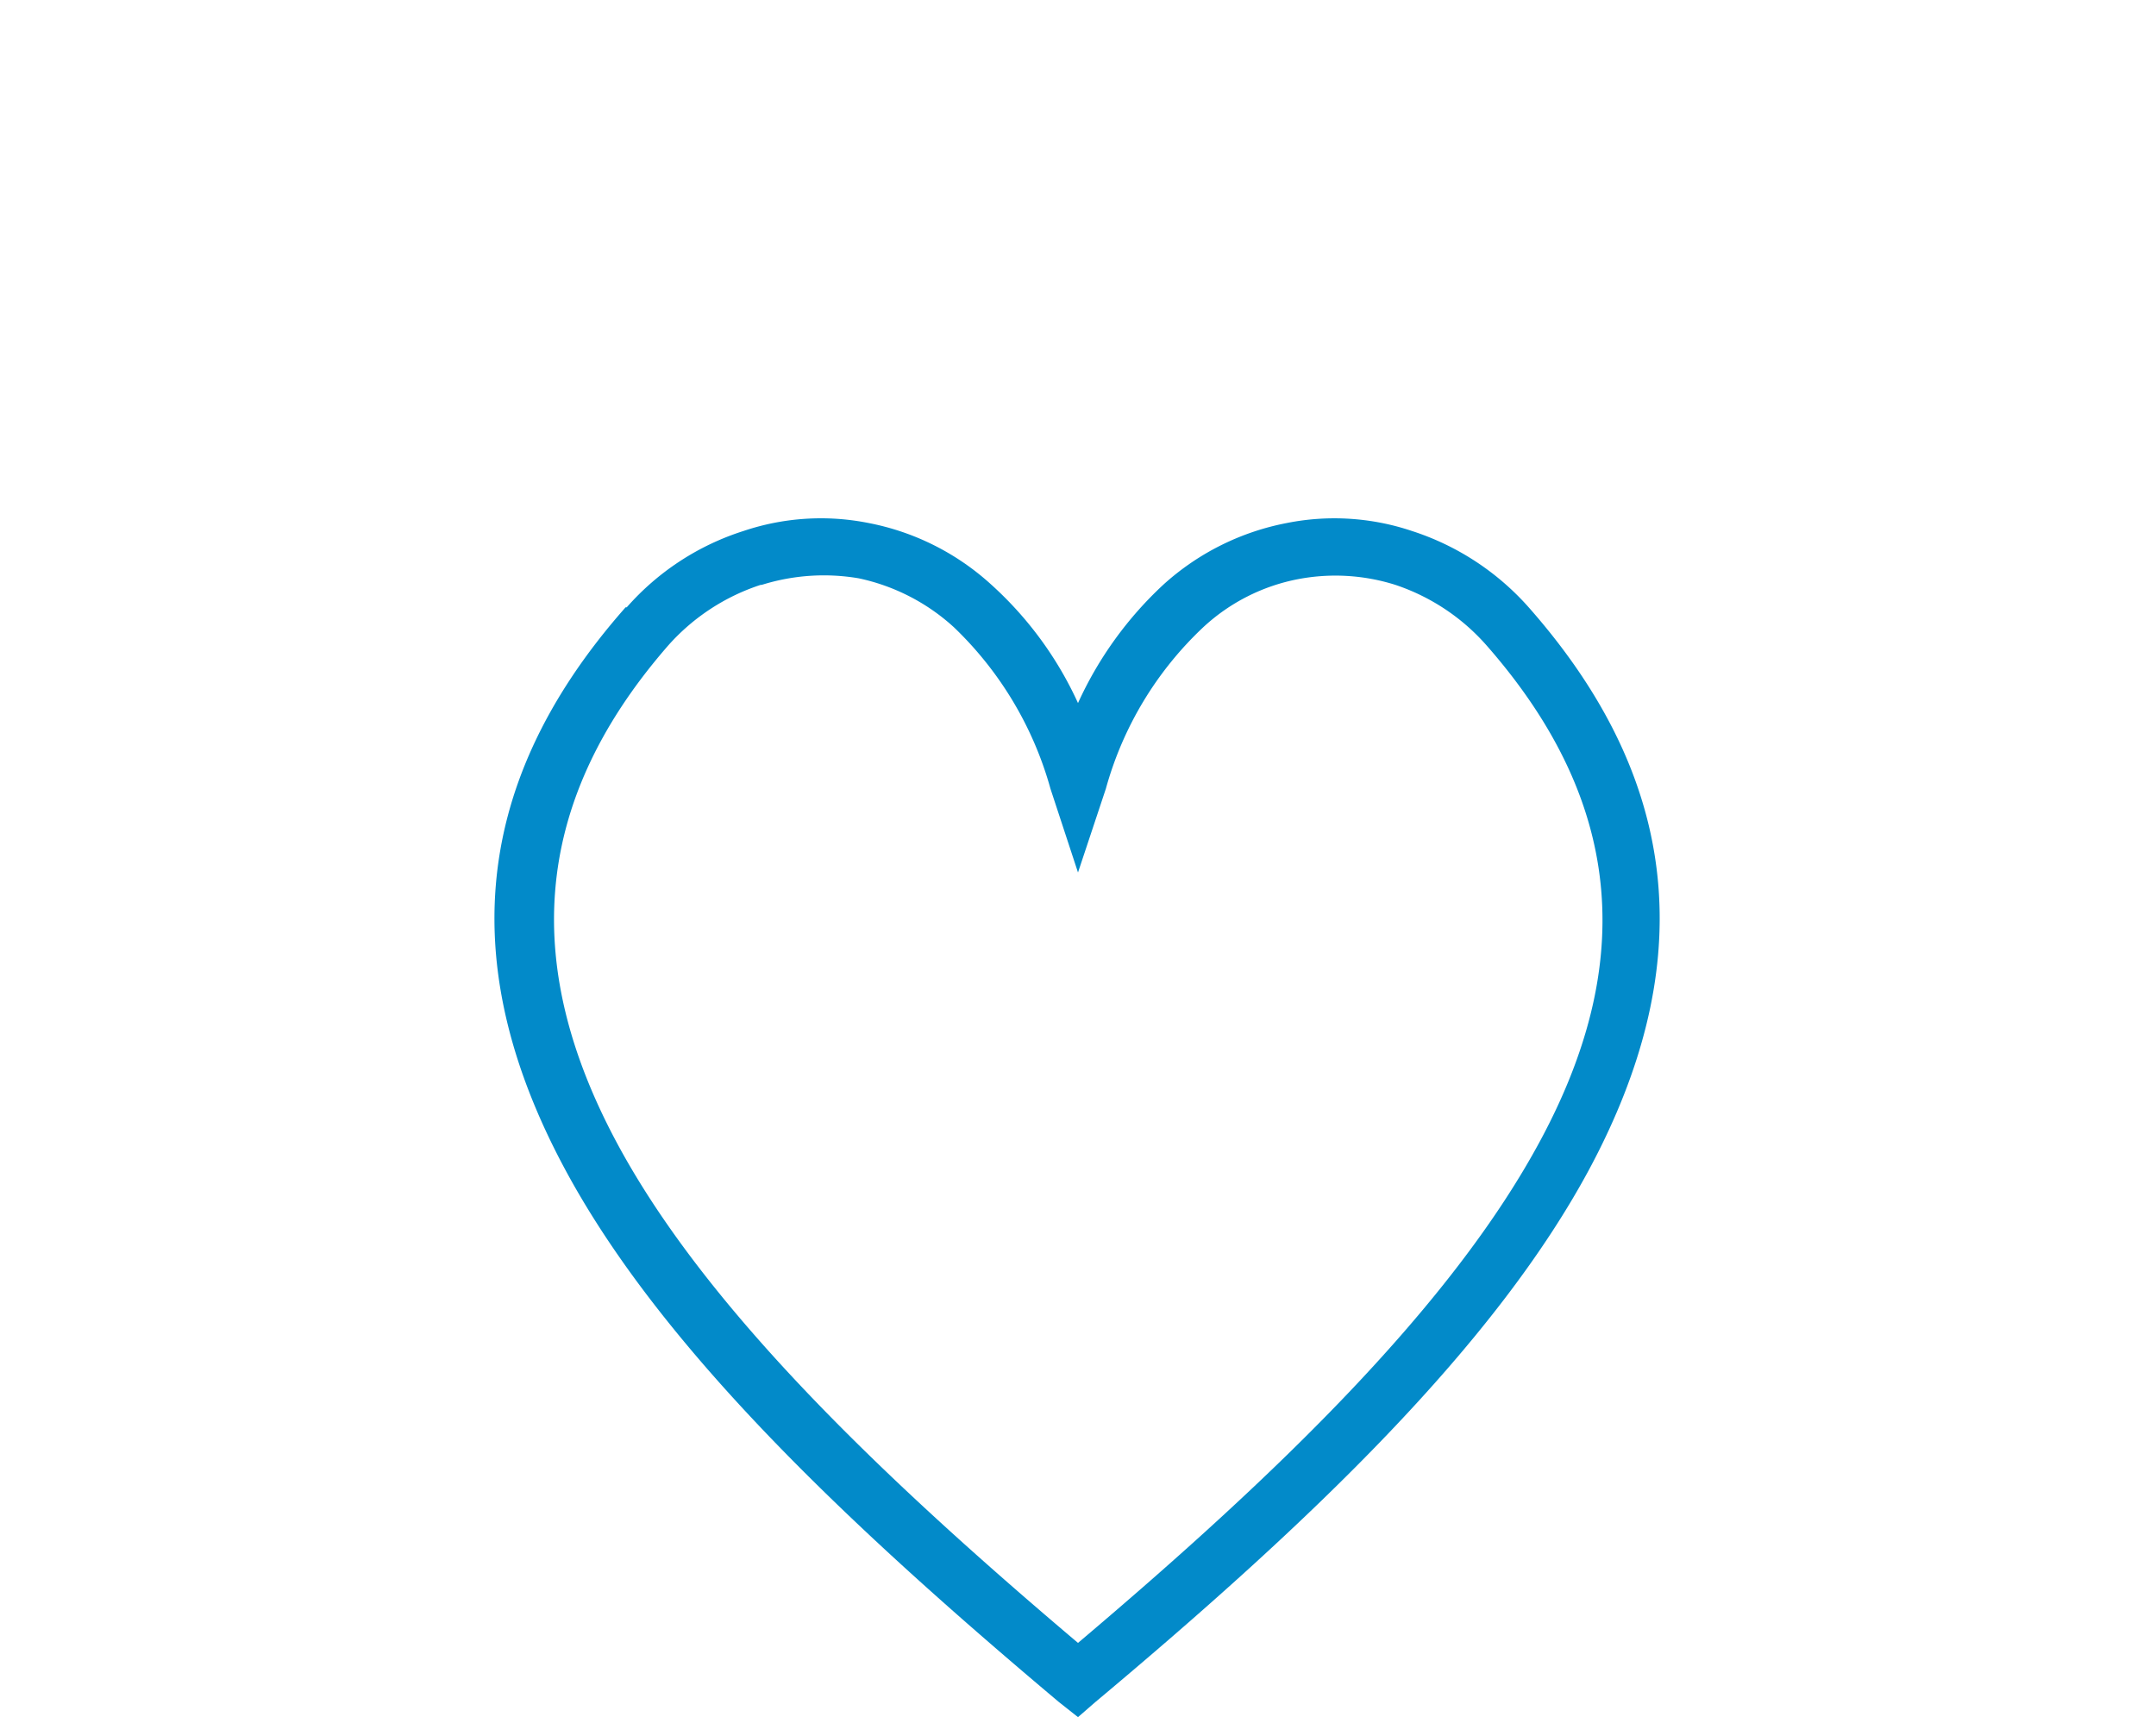 <svg xmlns="http://www.w3.org/2000/svg" viewBox="0 0 113 90"><defs><style>.cls-1{fill:#028ac9;}.cls-2{fill:none;}</style></defs><title>ico-beneficios-3</title><g id="Layer_2" data-name="Layer 2"><g id="Layer_1-2" data-name="Layer 1"><path class="cls-1" d="M32.85,31.83a13.65,13.65,0,0,1,6.12-4,12.72,12.72,0,0,1,6.54-.42,13.26,13.26,0,0,1,6.42,3.21,18.94,18.94,0,0,1,4.57,6.23A19.42,19.42,0,0,1,61,30.62a13.38,13.38,0,0,1,6.46-3.21,12.74,12.74,0,0,1,6.54.42,13.86,13.86,0,0,1,6.12,4c8.57,9.71,8.46,19.45,3.29,29.24-5,9.44-14.81,18.77-26,28.14L56.5,90l-1-.79c-11.14-9.37-21-18.7-26-28.14-5.18-9.78-5.29-19.53,3.29-29.24Zm7-1.17a11.08,11.08,0,0,0-4.8,3.14C27.53,42.4,27.64,51,32.21,59.67S46,77.23,56.5,86.11C67,77.23,76.14,68.39,80.79,59.67s4.68-17.26-2.91-25.88a11,11,0,0,0-4.76-3.14,10.43,10.43,0,0,0-5.06-.3,10.1,10.1,0,0,0-5,2.53,18.3,18.3,0,0,0-5.1,8.46L56.5,45.73l-1.44-4.38A18.61,18.61,0,0,0,50,32.88a10.67,10.67,0,0,0-5-2.57,10.89,10.89,0,0,0-5.06.34Z"/><rect class="cls-2" width="113" height="90"/></g></g></svg>